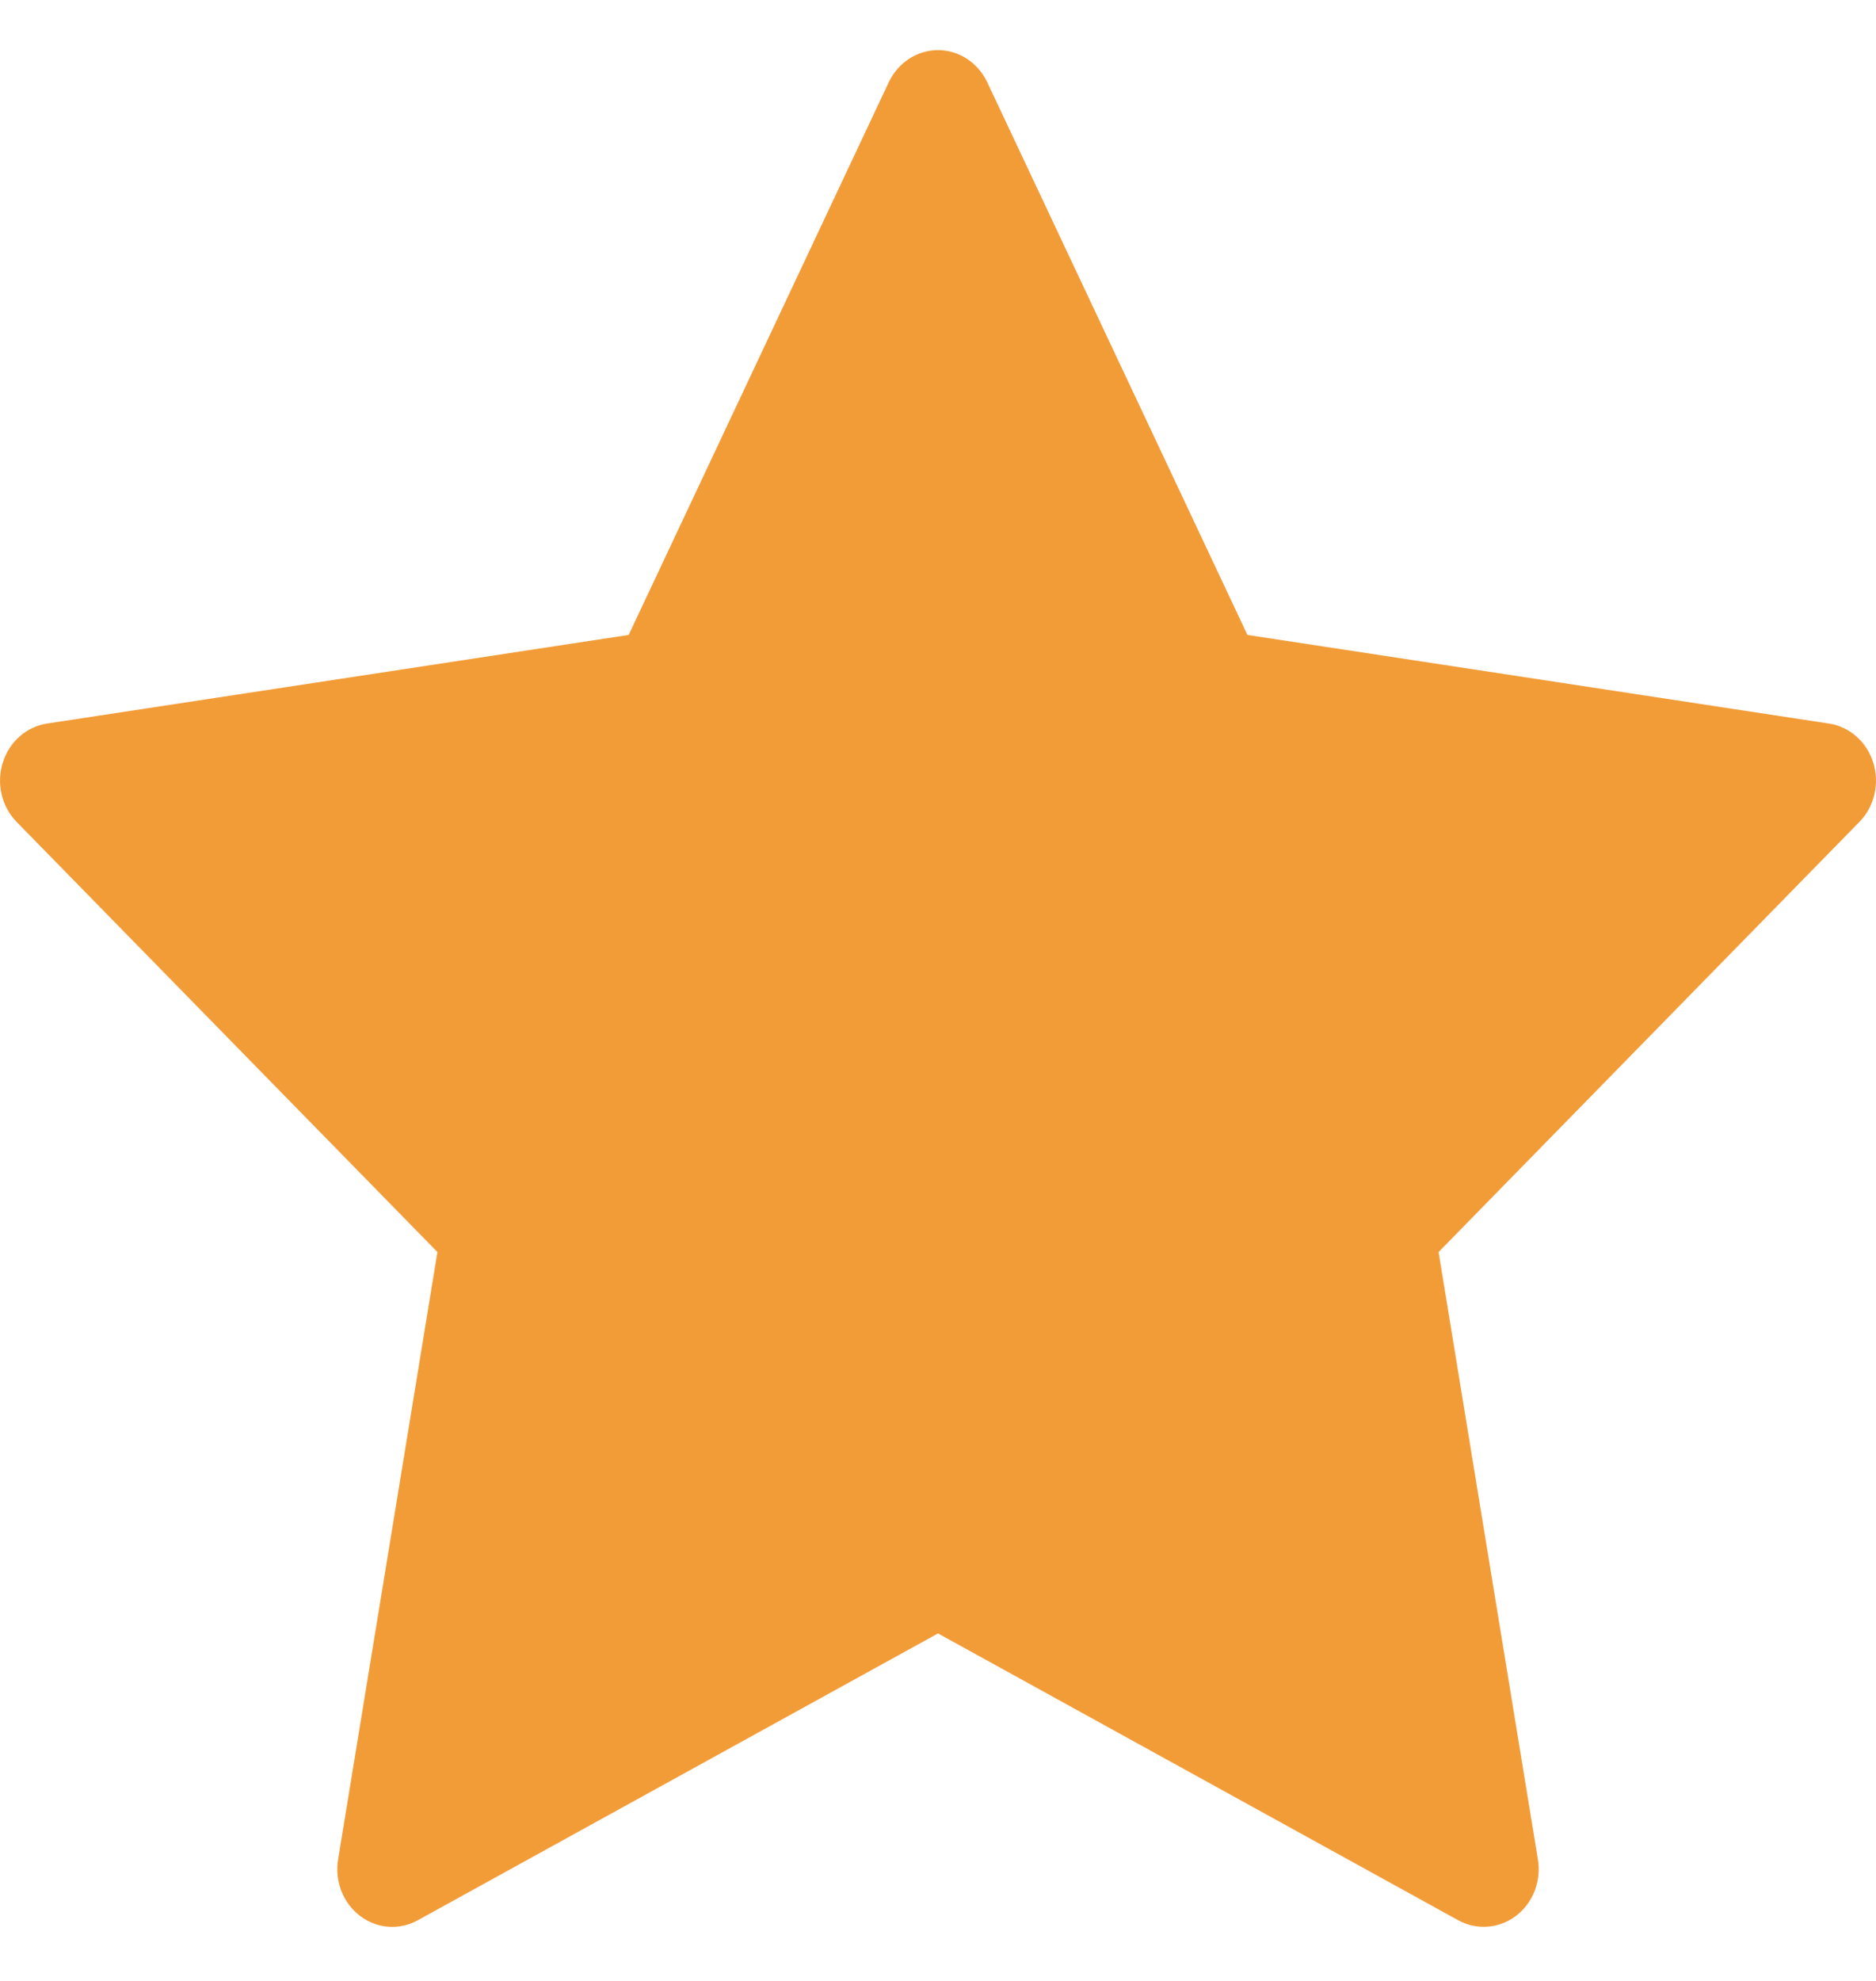 <svg width="18" height="19" viewBox="0 0 18 19" fill="none" xmlns="http://www.w3.org/2000/svg">
<path id="Vector" d="M0.026 7.317C0.088 7.116 0.253 6.97 0.451 6.94L6.032 6.09L8.527 0.79C8.616 0.601 8.799 0.481 9 0.481C9.201 0.481 9.384 0.601 9.473 0.79L11.969 6.09L17.549 6.94C17.747 6.97 17.912 7.116 17.974 7.316C18.036 7.517 17.985 7.736 17.841 7.883L13.803 12.009L14.756 17.835C14.79 18.043 14.709 18.252 14.546 18.376C14.454 18.446 14.346 18.481 14.236 18.481C14.152 18.481 14.068 18.46 13.991 18.418L9 15.667L4.009 18.418C3.832 18.516 3.616 18.5 3.454 18.376C3.291 18.252 3.21 18.043 3.244 17.835L4.197 12.009L0.159 7.883C0.016 7.736 -0.036 7.517 0.026 7.317Z" fill="#F29C38"/>
</svg>
